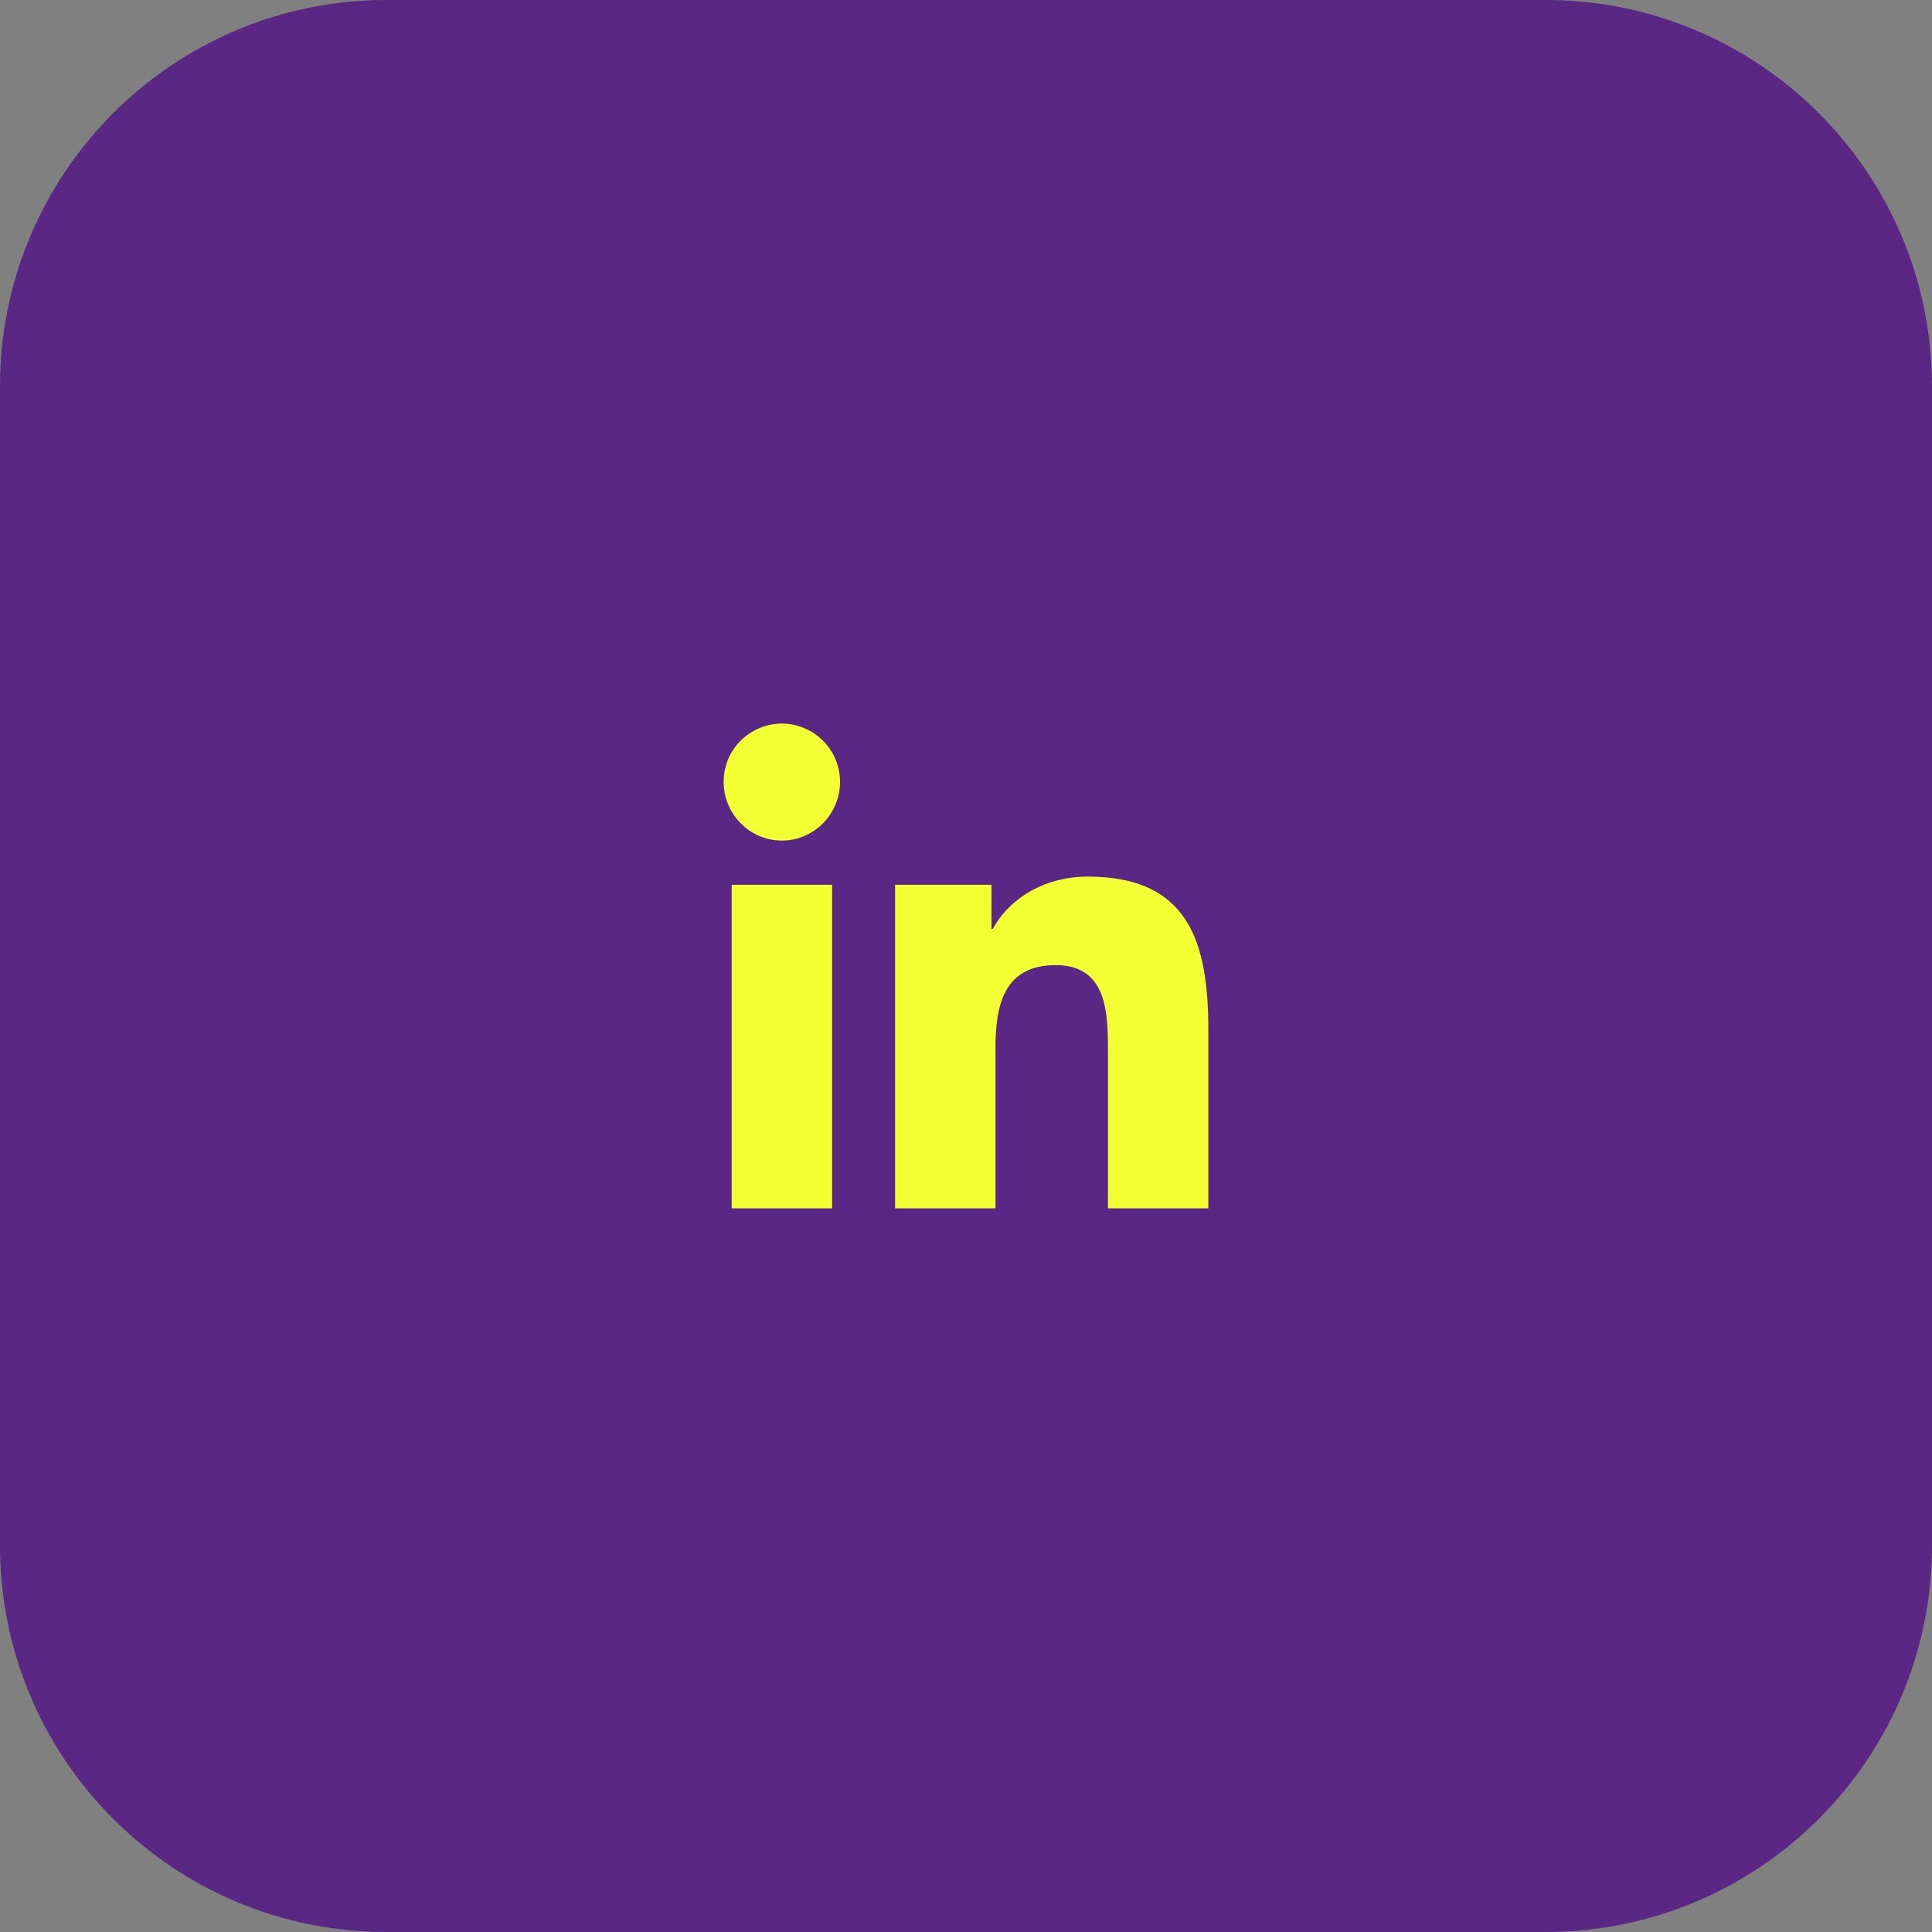 <?xml version="1.0" encoding="UTF-8"?> <svg xmlns="http://www.w3.org/2000/svg" width="125" height="125" viewBox="0 0 125 125" fill="none"><rect x="0" y="0" width="125" height="125" fill="#808080" stroke="none"/><path d="M0 25C0 11.193 11.193 0 25 0H100C113.807 0 125 11.193 125 25V100C125 113.807 113.807 125 100 125H25C11.193 125 0 113.807 0 100V25Z" fill="#5B2784"></path><g clip-path="url(#clip0_14_104)"><path d="M53.839 78.179H47.338V57.242H53.839V78.179ZM50.585 54.386C48.506 54.386 46.82 52.664 46.82 50.585C46.82 47.687 49.958 45.875 52.468 47.325C53.633 47.997 54.35 49.24 54.35 50.585C54.35 52.664 52.663 54.386 50.585 54.386ZM78.173 78.179H71.685V67.987C71.685 65.558 71.636 62.443 68.305 62.443C64.925 62.443 64.407 65.082 64.407 67.812V78.179H57.912V57.242H64.148V60.098H64.239C65.107 58.453 67.227 56.717 70.39 56.717C76.97 56.717 78.18 61.05 78.18 66.678V78.179H78.173Z" fill="#F3FF33"></path></g><defs><clipPath id="clip0_14_104"><rect width="32" height="32" fill="white" transform="translate(46.5 46.5)"></rect></clipPath></defs></svg> 